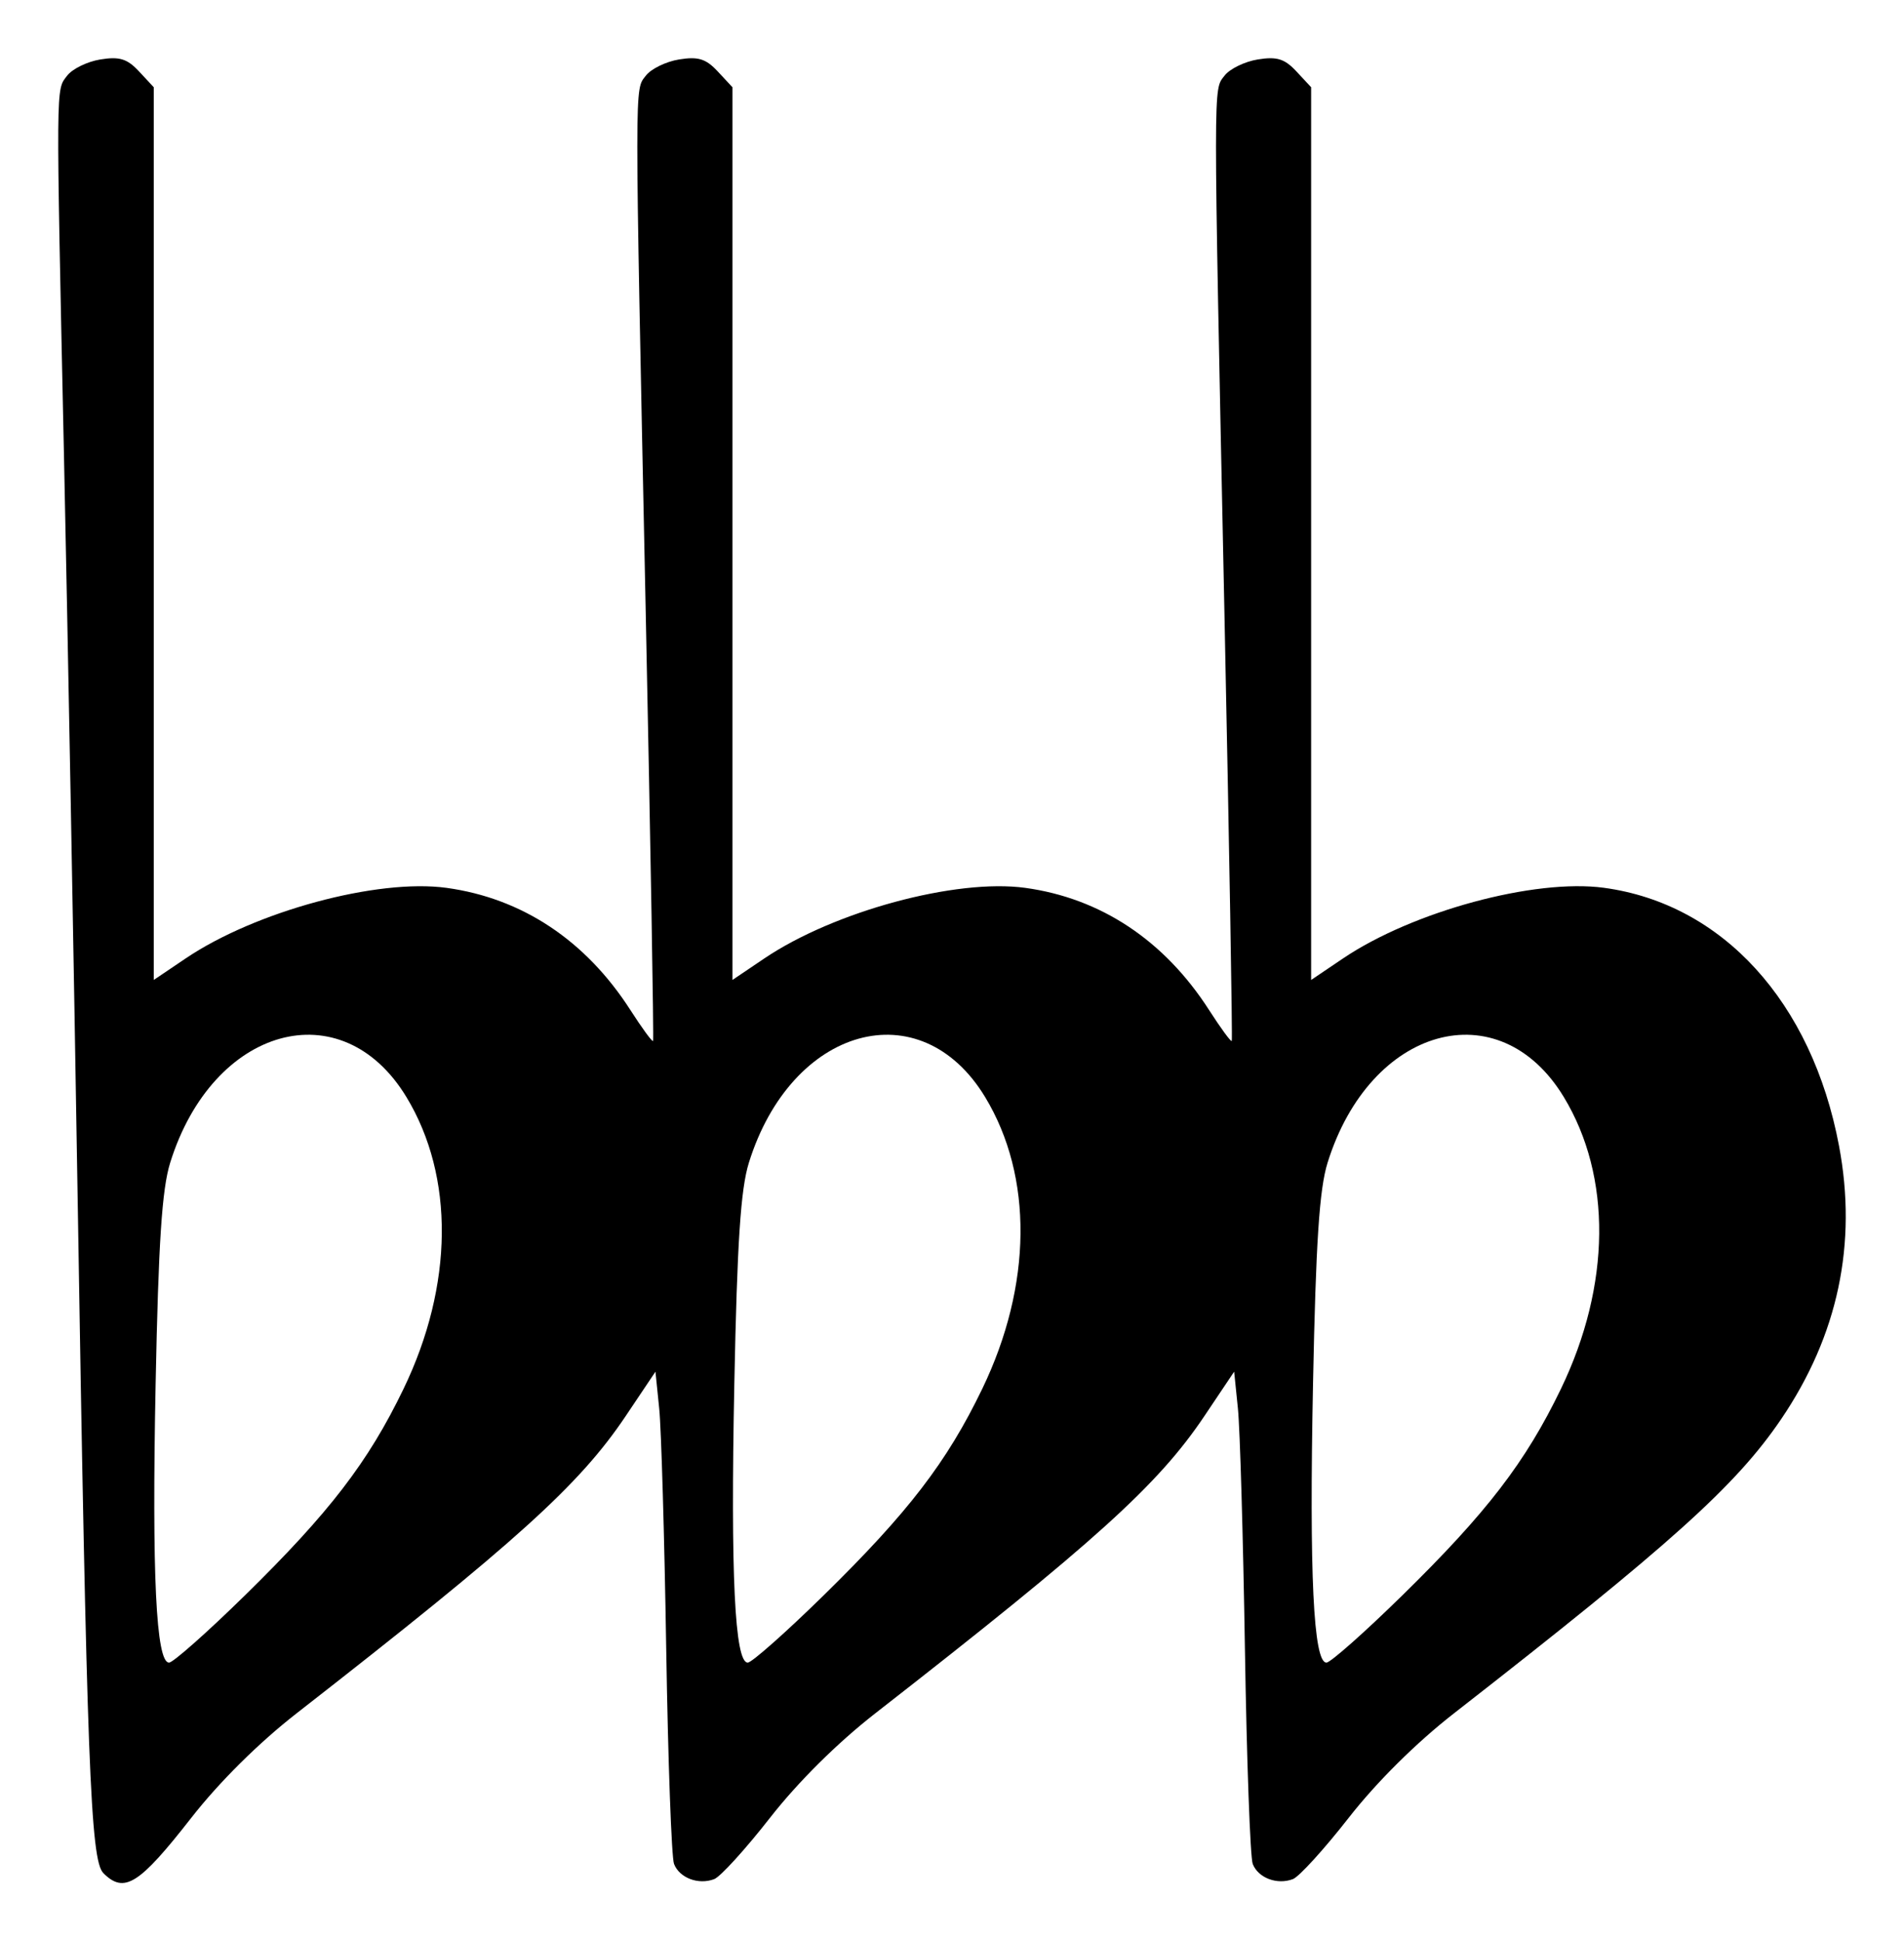 <?xml version="1.0" encoding="UTF-8" standalone="no"?>
<!-- Created with Inkscape (http://www.inkscape.org/) -->

<svg
   xmlns:dc="http://purl.org/dc/elements/1.1/"
   xmlns:cc="http://creativecommons.org/ns#"
   xmlns:rdf="http://www.w3.org/1999/02/22-rdf-syntax-ns#"
   xmlns:svg="http://www.w3.org/2000/svg"
   xmlns="http://www.w3.org/2000/svg"
   xmlns:sodipodi="http://sodipodi.sourceforge.net/DTD/sodipodi-0.dtd"
   xmlns:inkscape="http://www.inkscape.org/namespaces/inkscape"
   width="196.208"
   height="200"
   id="svg2"
   sodipodi:version="0.32"
   inkscape:version="0.48.2 r9819"
   version="1.0"
   sodipodi:docname="B Llpd-3.svg"
   inkscape:output_extension="org.inkscape.output.svg.inkscape">
  <defs
     id="defs4" />
  <sodipodi:namedview
     id="base"
     pagecolor="#ffffff"
     bordercolor="#666666"
     borderopacity="1.0"
     inkscape:pageopacity="0.0"
     inkscape:pageshadow="2"
     inkscape:zoom="2.2742787"
     inkscape:cx="102.51743"
     inkscape:cy="113.43948"
     inkscape:document-units="px"
     inkscape:current-layer="layer1"
     showgrid="false"
     inkscape:window-width="847"
     inkscape:window-height="667"
     inkscape:window-x="46"
     inkscape:window-y="37"
     fit-margin-top="6"
     fit-margin-left="6"
     fit-margin-right="6"
     fit-margin-bottom="6"
     inkscape:window-maximized="0"
     showborder="true"
     borderlayer="true"
     showguides="false"
     inkscape:guide-bbox="true"
     inkscape:snap-grids="false">
    <sodipodi:guide
       orientation="0,1"
       position="-88.336,6.428"
       id="guide3183" />
    <sodipodi:guide
       orientation="0,1"
       position="-105.206,206.428"
       id="guide3185" />
    <inkscape:grid
       type="xygrid"
       id="grid3187"
       empspacing="5"
       visible="true"
       enabled="true"
       snapvisiblegridlinesonly="true" />
  </sodipodi:namedview>
  <g
     inkscape:label="Calque 1"
     inkscape:groupmode="layer"
     id="layer1"
     transform="translate(-4.34,-77.408)">
    <path
       style="fill:#000000"
       d="M 14.988,270.384 C 13.665,269.061 13.286,259.094 12.34,200.783 11.947,176.574 11.318,142.39 10.942,124.819 10.098,85.36 10.087,86.75 11.257,85.207 c 0.532,-0.701 2.074,-1.454 3.428,-1.674 1.967,-0.319 2.766,-0.072 3.98,1.231 l 1.519,1.631 0,45.988 0,45.988 3.284,-2.217 c 7.191,-4.853 19.752,-8.25 26.888,-7.272 7.791,1.068 14.341,5.418 18.942,12.581 1.201,1.87 2.254,3.307 2.34,3.195 0.086,-0.112 -0.255,-20.012 -0.757,-44.221 -1.156,-55.685 -1.156,-53.692 0.01,-55.23 0.532,-0.701 2.074,-1.454 3.428,-1.674 1.967,-0.319 2.766,-0.072 3.98,1.231 l 1.519,1.631 0,45.988 0,45.988 3.284,-2.217 c 7.191,-4.853 19.752,-8.25 26.888,-7.272 7.791,1.068 14.341,5.418 18.942,12.581 1.201,1.87 2.254,3.307 2.34,3.195 0.086,-0.112 -0.255,-20.012 -0.757,-44.221 -1.156,-55.685 -1.156,-53.692 0.01,-55.23 0.532,-0.701 2.074,-1.454 3.428,-1.674 1.967,-0.319 2.766,-0.072 3.98,1.231 l 1.519,1.631 0,45.988 0,45.988 3.284,-2.217 c 7.184,-4.848 19.736,-8.246 26.888,-7.279 12.218,1.652 21.431,11.761 24.226,26.582 1.901,10.079 -0.102,19.531 -5.969,28.171 -4.658,6.859 -11.389,12.909 -33.718,30.307 -3.879,3.022 -7.966,7.077 -10.826,10.739 -2.527,3.236 -5.119,6.086 -5.76,6.332 -1.623,0.623 -3.585,-0.118 -4.144,-1.564 -0.259,-0.668 -0.62,-10.64 -0.804,-22.159 -0.184,-11.519 -0.508,-22.656 -0.721,-24.749 l -0.388,-3.806 -3.065,4.569 c -4.776,7.119 -11.284,12.996 -33.927,30.639 -3.879,3.022 -7.966,7.077 -10.826,10.739 -2.527,3.236 -5.119,6.086 -5.76,6.332 -1.623,0.623 -3.585,-0.118 -4.144,-1.564 -0.259,-0.668 -0.62,-10.64 -0.804,-22.159 -0.184,-11.519 -0.508,-22.656 -0.721,-24.749 l -0.388,-3.806 -3.065,4.569 c -4.776,7.119 -11.284,12.996 -33.927,30.639 -3.879,3.022 -7.966,7.077 -10.826,10.739 -5.391,6.904 -6.924,7.867 -9.082,5.709 z m 14.586,-28.602 c 8.723,-8.551 12.712,-13.743 16.352,-21.286 5.151,-10.673 5.261,-21.872 0.294,-30.065 -6.663,-10.991 -19.962,-7.293 -24.343,6.769 -0.848,2.723 -1.208,8.191 -1.5,22.806 -0.393,19.642 0.044,28.697 1.383,28.697 0.414,0 3.93,-3.115 7.814,-6.922 z m 59.635,0 c 8.723,-8.551 12.712,-13.743 16.352,-21.286 5.151,-10.673 5.261,-21.872 0.294,-30.065 -6.663,-10.991 -19.962,-7.293 -24.343,6.769 -0.848,2.723 -1.208,8.191 -1.5,22.806 -0.393,19.642 0.044,28.697 1.383,28.697 0.414,0 3.93,-3.115 7.814,-6.922 z m 59.635,0 c 8.723,-8.551 12.712,-13.743 16.352,-21.286 5.151,-10.673 5.261,-21.872 0.294,-30.065 -6.663,-10.991 -19.962,-7.293 -24.343,6.769 -0.848,2.723 -1.208,8.191 -1.5,22.806 -0.393,19.642 0.044,28.697 1.383,28.697 0.414,0 3.93,-3.115 7.814,-6.922 z"
       id="path2453"
       inkscape:connector-curvature="0" />
  </g>
</svg>

